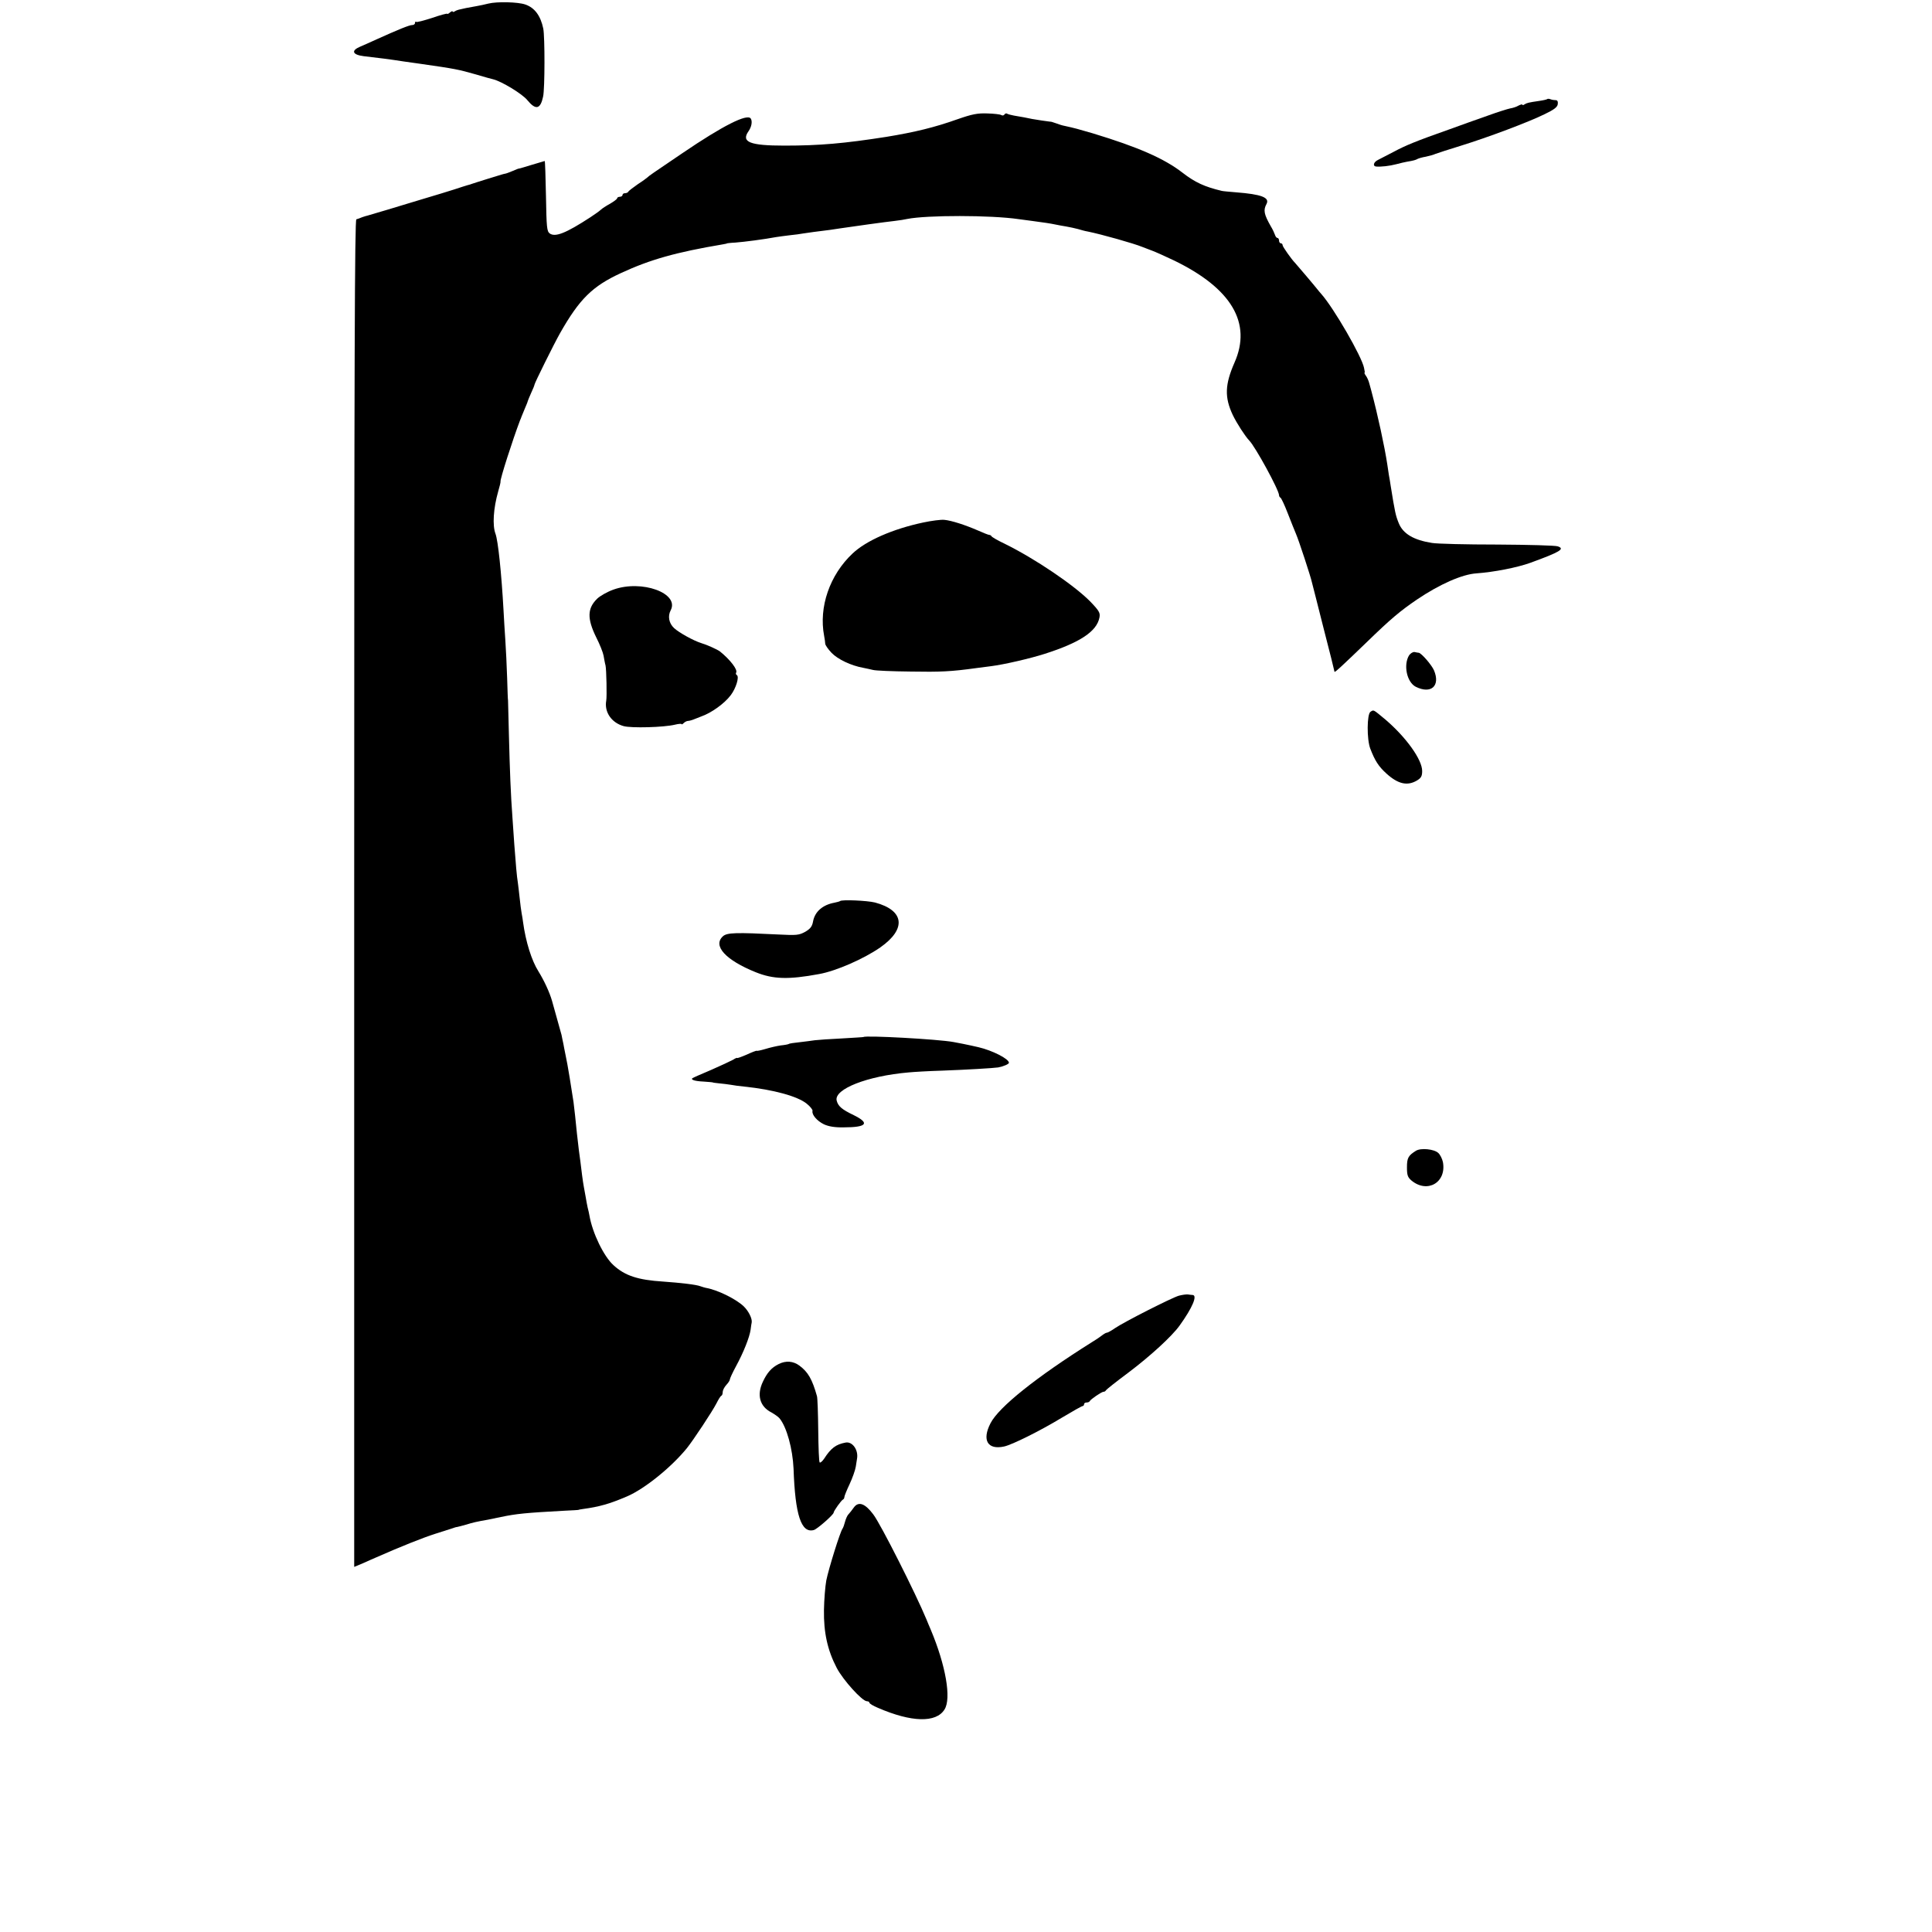 <?xml version="1.0" standalone="no"?>
<!DOCTYPE svg PUBLIC "-//W3C//DTD SVG 20010904//EN"
 "http://www.w3.org/TR/2001/REC-SVG-20010904/DTD/svg10.dtd">
<svg version="1.0" xmlns="http://www.w3.org/2000/svg"
 width="1080pt" height="1080pt" viewBox="0 0 1080 1080"
 preserveAspectRatio="xMidYMid meet">
<g transform="translate(0,1080) scale(0.1,-0.1)"
fill="#000000" stroke="none">
<path d="M2730 10780 c-19 -5 -48 -11 -65 -14 -16 -3 -43 -8 -60 -11 -16 -4
-34 -8 -40 -9 -5 -1 -16 -5 -22 -9 -7 -5 -13 -5 -13 -1 0 3 -7 1 -15 -6 -8 -7
-15 -10 -15 -7 0 3 -38 -7 -84 -23 -47 -15 -87 -26 -90 -22 -3 3 -6 0 -6 -6 0
-7 -7 -12 -16 -12 -16 0 -77 -25 -199 -80 -33 -15 -75 -34 -92 -41 -52 -22
-43 -45 20 -53 118 -14 133 -16 167 -21 19 -3 85 -13 145 -21 203 -29 216 -32
315 -60 47 -14 90 -26 96 -27 47 -11 164 -82 192 -117 47 -57 73 -51 88 20 10
45 10 334 1 380 -15 72 -48 117 -101 135 -40 14 -157 17 -206 5z"/>
<path d="M8649 10246 c-2 -2 -22 -7 -44 -10 -61 -9 -69 -11 -82 -19 -7 -5 -13
-6 -13 -2 0 3 -9 1 -21 -5 -11 -7 -33 -14 -47 -16 -15 -3 -72 -21 -127 -41
-55 -19 -149 -53 -210 -75 -190 -67 -248 -91 -315 -127 -36 -19 -75 -39 -87
-45 -25 -12 -31 -35 -10 -37 28 -2 74 3 112 13 22 6 49 12 60 14 37 6 50 10
60 16 6 3 26 9 45 12 19 4 44 11 55 16 11 4 74 25 140 45 152 47 379 132 470
177 52 25 71 39 73 56 2 14 -2 22 -11 22 -9 0 -22 2 -29 5 -8 3 -16 4 -19 1z"/>
<path d="M5354 10134 c-129 -46 -240 -73 -399 -99 -236 -37 -374 -49 -570 -49
-194 0 -243 20 -201 80 17 24 23 55 13 71 -19 30 -157 -40 -382 -193 -169
-114 -190 -129 -195 -135 -3 -3 -27 -21 -55 -39 -27 -19 -51 -37 -53 -42 -2
-4 -10 -8 -18 -8 -8 0 -14 -4 -14 -10 0 -5 -7 -10 -15 -10 -8 0 -15 -4 -15 -8
0 -5 -18 -18 -40 -31 -22 -12 -45 -27 -52 -34 -7 -7 -33 -25 -57 -41 -138 -90
-197 -113 -228 -91 -16 12 -18 34 -21 209 -2 108 -5 196 -7 196 -1 0 -34 -10
-71 -21 -38 -12 -70 -21 -71 -21 -2 1 -18 -5 -38 -14 -19 -8 -38 -15 -42 -15
-10 -2 -11 -2 -98 -29 -38 -12 -77 -24 -85 -27 -8 -3 -20 -7 -26 -8 -6 -2 -40
-12 -75 -24 -35 -11 -109 -34 -164 -50 -55 -17 -147 -44 -205 -62 -58 -17
-109 -32 -115 -34 -5 -1 -19 -5 -30 -9 -11 -5 -26 -10 -33 -12 -9 -3 -12 -765
-12 -3768 l0 -3765 48 20 c26 12 61 27 77 34 136 60 259 109 328 131 45 14 89
28 97 31 8 3 20 7 25 7 6 1 28 7 50 13 38 12 60 17 123 28 15 3 47 10 72 15
88 18 135 23 355 35 44 2 80 4 80 5 0 1 12 3 26 5 88 12 146 28 244 70 98 42
247 162 335 270 36 45 142 205 165 250 11 22 23 42 28 43 4 2 7 11 7 21 0 9 9
27 20 39 11 12 20 25 20 31 0 5 15 38 34 73 43 79 76 163 82 205 2 18 5 36 6
40 4 21 -17 64 -45 91 -45 42 -147 92 -212 103 -5 1 -19 5 -30 9 -23 9 -109
19 -208 26 -142 9 -214 33 -278 92 -54 49 -117 179 -134 277 -2 11 -6 31 -10
45 -3 14 -8 40 -11 59 -3 18 -8 43 -10 55 -2 11 -7 41 -10 66 -6 52 -13 104
-18 140 -2 14 -7 57 -11 95 -9 89 -12 119 -19 175 -7 49 -35 223 -43 255 -2
11 -6 31 -9 45 -2 14 -7 36 -10 50 -3 14 -5 25 -5 25 0 0 -26 93 -53 190 -14
49 -45 115 -76 165 -38 60 -71 165 -86 275 -1 11 -5 34 -8 50 -3 17 -8 55 -11
85 -3 30 -8 69 -10 85 -6 35 -12 108 -20 215 -3 41 -7 107 -10 145 -10 134
-15 268 -20 463 -3 108 -5 197 -5 197 -1 0 -3 56 -5 125 -2 69 -7 163 -10 210
-3 47 -8 121 -10 165 -12 217 -31 393 -45 431 -18 47 -12 142 15 237 8 27 14
52 13 55 -3 13 67 231 109 342 4 8 7 17 8 20 1 3 9 22 18 44 9 21 17 40 17 43
0 2 9 23 19 46 11 23 19 44 19 47 0 8 108 226 143 288 108 190 180 262 341
336 162 75 307 116 568 160 14 2 25 5 25 6 0 0 20 3 45 4 52 4 160 18 230 31
14 2 48 7 75 10 28 3 61 7 75 10 23 4 85 12 150 20 14 2 41 6 60 9 60 9 253
36 301 41 26 3 58 8 70 11 109 22 468 22 624 -1 17 -2 50 -7 75 -10 67 -9 102
-14 130 -20 14 -3 41 -8 60 -11 19 -3 49 -10 65 -14 17 -5 41 -12 55 -14 79
-16 259 -67 305 -86 11 -4 36 -14 55 -21 19 -7 75 -32 123 -55 322 -156 436
-350 338 -571 -54 -123 -56 -194 -10 -292 23 -48 70 -120 92 -143 34 -34 167
-278 167 -306 0 -6 4 -12 8 -14 4 -1 23 -41 41 -88 18 -47 39 -98 46 -115 15
-34 83 -241 89 -271 3 -10 32 -126 65 -256 34 -131 61 -240 61 -243 0 -7 41
31 182 167 133 129 183 171 278 236 127 86 254 142 334 147 97 7 226 32 301
59 167 61 195 78 153 92 -13 5 -165 9 -338 10 -173 0 -337 4 -365 9 -102 16
-162 51 -186 111 -17 42 -21 59 -45 209 -3 22 -8 49 -10 60 -2 11 -6 38 -9 60
-15 99 -53 275 -89 410 -2 6 -6 24 -11 40 -4 17 -13 36 -19 44 -6 8 -10 16 -8
18 1 1 2 4 1 6 0 1 -2 11 -4 21 -12 62 -168 333 -239 413 -6 7 -16 18 -21 25
-13 17 -119 142 -125 148 -20 20 -70 91 -70 99 0 6 -4 11 -10 11 -5 0 -10 7
-10 15 0 8 -4 15 -9 15 -5 0 -11 8 -14 18 -3 9 -13 31 -23 47 -38 67 -43 90
-24 125 19 36 -29 54 -170 65 -36 3 -72 6 -80 8 -96 23 -149 47 -220 102 -102
79 -248 143 -502 220 -82 24 -100 29 -155 41 -12 2 -35 9 -50 15 -16 6 -30 10
-33 9 -4 0 -86 12 -100 15 -11 3 -76 15 -102 19 -15 3 -32 7 -37 10 -5 4 -12
2 -16 -4 -4 -6 -11 -7 -18 -3 -6 4 -41 8 -78 9 -54 2 -85 -4 -165 -32z"/>
<path d="M5160 7879 c-169 -36 -318 -101 -394 -173 -128 -120 -190 -300 -159
-461 3 -16 6 -36 6 -43 0 -8 16 -31 36 -52 35 -36 109 -71 176 -83 17 -3 41
-9 55 -12 14 -4 108 -8 210 -9 166 -3 228 0 365 19 22 3 60 8 85 11 72 9 219
43 300 69 197 63 291 125 306 203 5 26 -1 37 -52 90 -90 91 -308 239 -479 323
-38 18 -71 37 -73 42 -2 4 -8 7 -13 7 -4 0 -32 11 -61 24 -71 31 -148 56 -189
60 -19 2 -72 -5 -119 -15z"/>
<path d="M3429 7504 c-34 -12 -74 -35 -90 -50 -56 -54 -58 -111 -6 -217 20
-39 38 -85 41 -102 3 -16 7 -41 11 -55 5 -23 8 -174 4 -196 -12 -64 29 -124
97 -143 43 -12 226 -7 287 8 20 5 37 6 37 3 0 -3 5 -1 12 6 7 7 18 12 24 12 7
0 25 5 41 12 15 6 30 12 33 13 55 19 129 71 165 119 29 38 49 103 34 112 -5 3
-7 9 -4 14 10 16 -33 72 -90 118 -14 11 -74 38 -105 47 -42 13 -124 58 -152
84 -29 27 -36 67 -19 99 51 96 -162 173 -320 116z"/>
<path d="M7877 7137 c-33 -54 -13 -150 37 -176 86 -43 139 5 102 92 -13 30
-70 96 -85 98 -3 0 -14 2 -23 4 -9 2 -23 -7 -31 -18z"/>
<path d="M7661 6821 c-20 -13 -21 -154 -1 -206 26 -68 47 -100 90 -139 65 -59
117 -71 171 -39 23 14 29 24 29 53 0 64 -90 189 -206 288 -70 58 -64 55 -83
43z"/>
<path d="M4696 5763 c-2 -2 -16 -6 -31 -9 -66 -12 -110 -50 -120 -105 -5 -28
-15 -41 -44 -58 -35 -19 -49 -20 -147 -15 -240 12 -290 11 -313 -10 -58 -53
15 -133 184 -201 97 -39 182 -42 354 -10 95 17 250 85 342 149 147 103 135
207 -30 251 -45 11 -185 17 -195 8z"/>
<path d="M4827 5003 c-1 -1 -56 -4 -122 -8 -66 -3 -133 -8 -150 -10 -16 -3
-55 -7 -85 -11 -30 -3 -58 -7 -61 -10 -3 -2 -24 -6 -45 -8 -21 -3 -60 -12 -86
-20 -27 -8 -48 -12 -48 -10 0 2 -25 -7 -55 -21 -30 -13 -55 -22 -55 -19 0 2
-10 -2 -22 -10 -13 -7 -68 -33 -123 -57 -55 -23 -102 -44 -104 -46 -12 -9 15
-17 62 -19 29 -2 52 -4 52 -5 0 -1 16 -3 35 -5 19 -2 49 -5 65 -8 17 -3 50 -8
75 -10 163 -17 299 -54 350 -96 19 -15 34 -34 32 -40 -5 -21 25 -56 64 -75 26
-12 61 -18 110 -17 130 0 148 23 57 68 -67 32 -88 50 -96 82 -15 64 171 137
401 157 31 3 116 8 187 10 136 5 289 14 315 18 31 6 60 19 60 26 0 22 -93 69
-170 87 -19 4 -37 8 -40 9 -7 2 -82 17 -100 20 -87 16 -493 38 -503 28z"/>
<path d="M7915 4367 c-43 -27 -50 -40 -50 -93 0 -43 4 -55 25 -73 89 -74 197
-11 176 103 -4 18 -15 41 -26 51 -24 22 -98 29 -125 12z"/>
<path d="M6590 3557 c-41 -12 -305 -146 -358 -182 -20 -14 -40 -25 -45 -25 -4
0 -13 -5 -20 -10 -7 -6 -34 -25 -62 -42 -312 -196 -522 -364 -568 -454 -49
-95 -16 -150 76 -130 46 10 204 89 321 160 60 36 113 66 118 66 4 0 8 5 8 10
0 6 6 10 14 10 8 0 16 3 18 8 5 10 66 52 77 52 5 0 11 3 13 8 2 4 57 48 123
97 125 94 246 205 289 265 72 100 101 169 73 171 -7 0 -19 2 -27 3 -8 1 -31
-2 -50 -7z"/>
<path d="M4353 3175 c-40 -20 -65 -49 -88 -98 -36 -75 -18 -140 48 -173 17
-10 38 -24 45 -33 40 -49 73 -170 78 -281 9 -260 43 -362 113 -343 18 4 111
86 111 97 0 9 43 70 53 74 4 2 7 8 7 13 0 6 13 38 29 72 16 34 32 79 35 99 3
21 6 41 7 45 8 48 -26 96 -64 89 -54 -10 -82 -31 -120 -90 -10 -15 -22 -25
-25 -21 -4 3 -7 84 -8 178 -1 95 -4 181 -7 192 -27 96 -50 135 -98 171 -35 26
-76 29 -116 9z"/>
<path d="M4773 2373 c-10 -14 -23 -31 -30 -38 -7 -7 -15 -26 -19 -41 -4 -16
-10 -33 -14 -39 -13 -16 -78 -225 -91 -290 -6 -33 -12 -107 -13 -165 -2 -126
20 -225 71 -323 36 -69 143 -187 169 -187 8 0 14 -4 14 -8 0 -5 21 -18 48 -29
187 -81 325 -85 372 -9 39 61 7 246 -77 446 -8 19 -19 44 -23 55 -60 145 -256
534 -298 589 -46 62 -83 75 -109 39z"/>
</g>
</svg>
